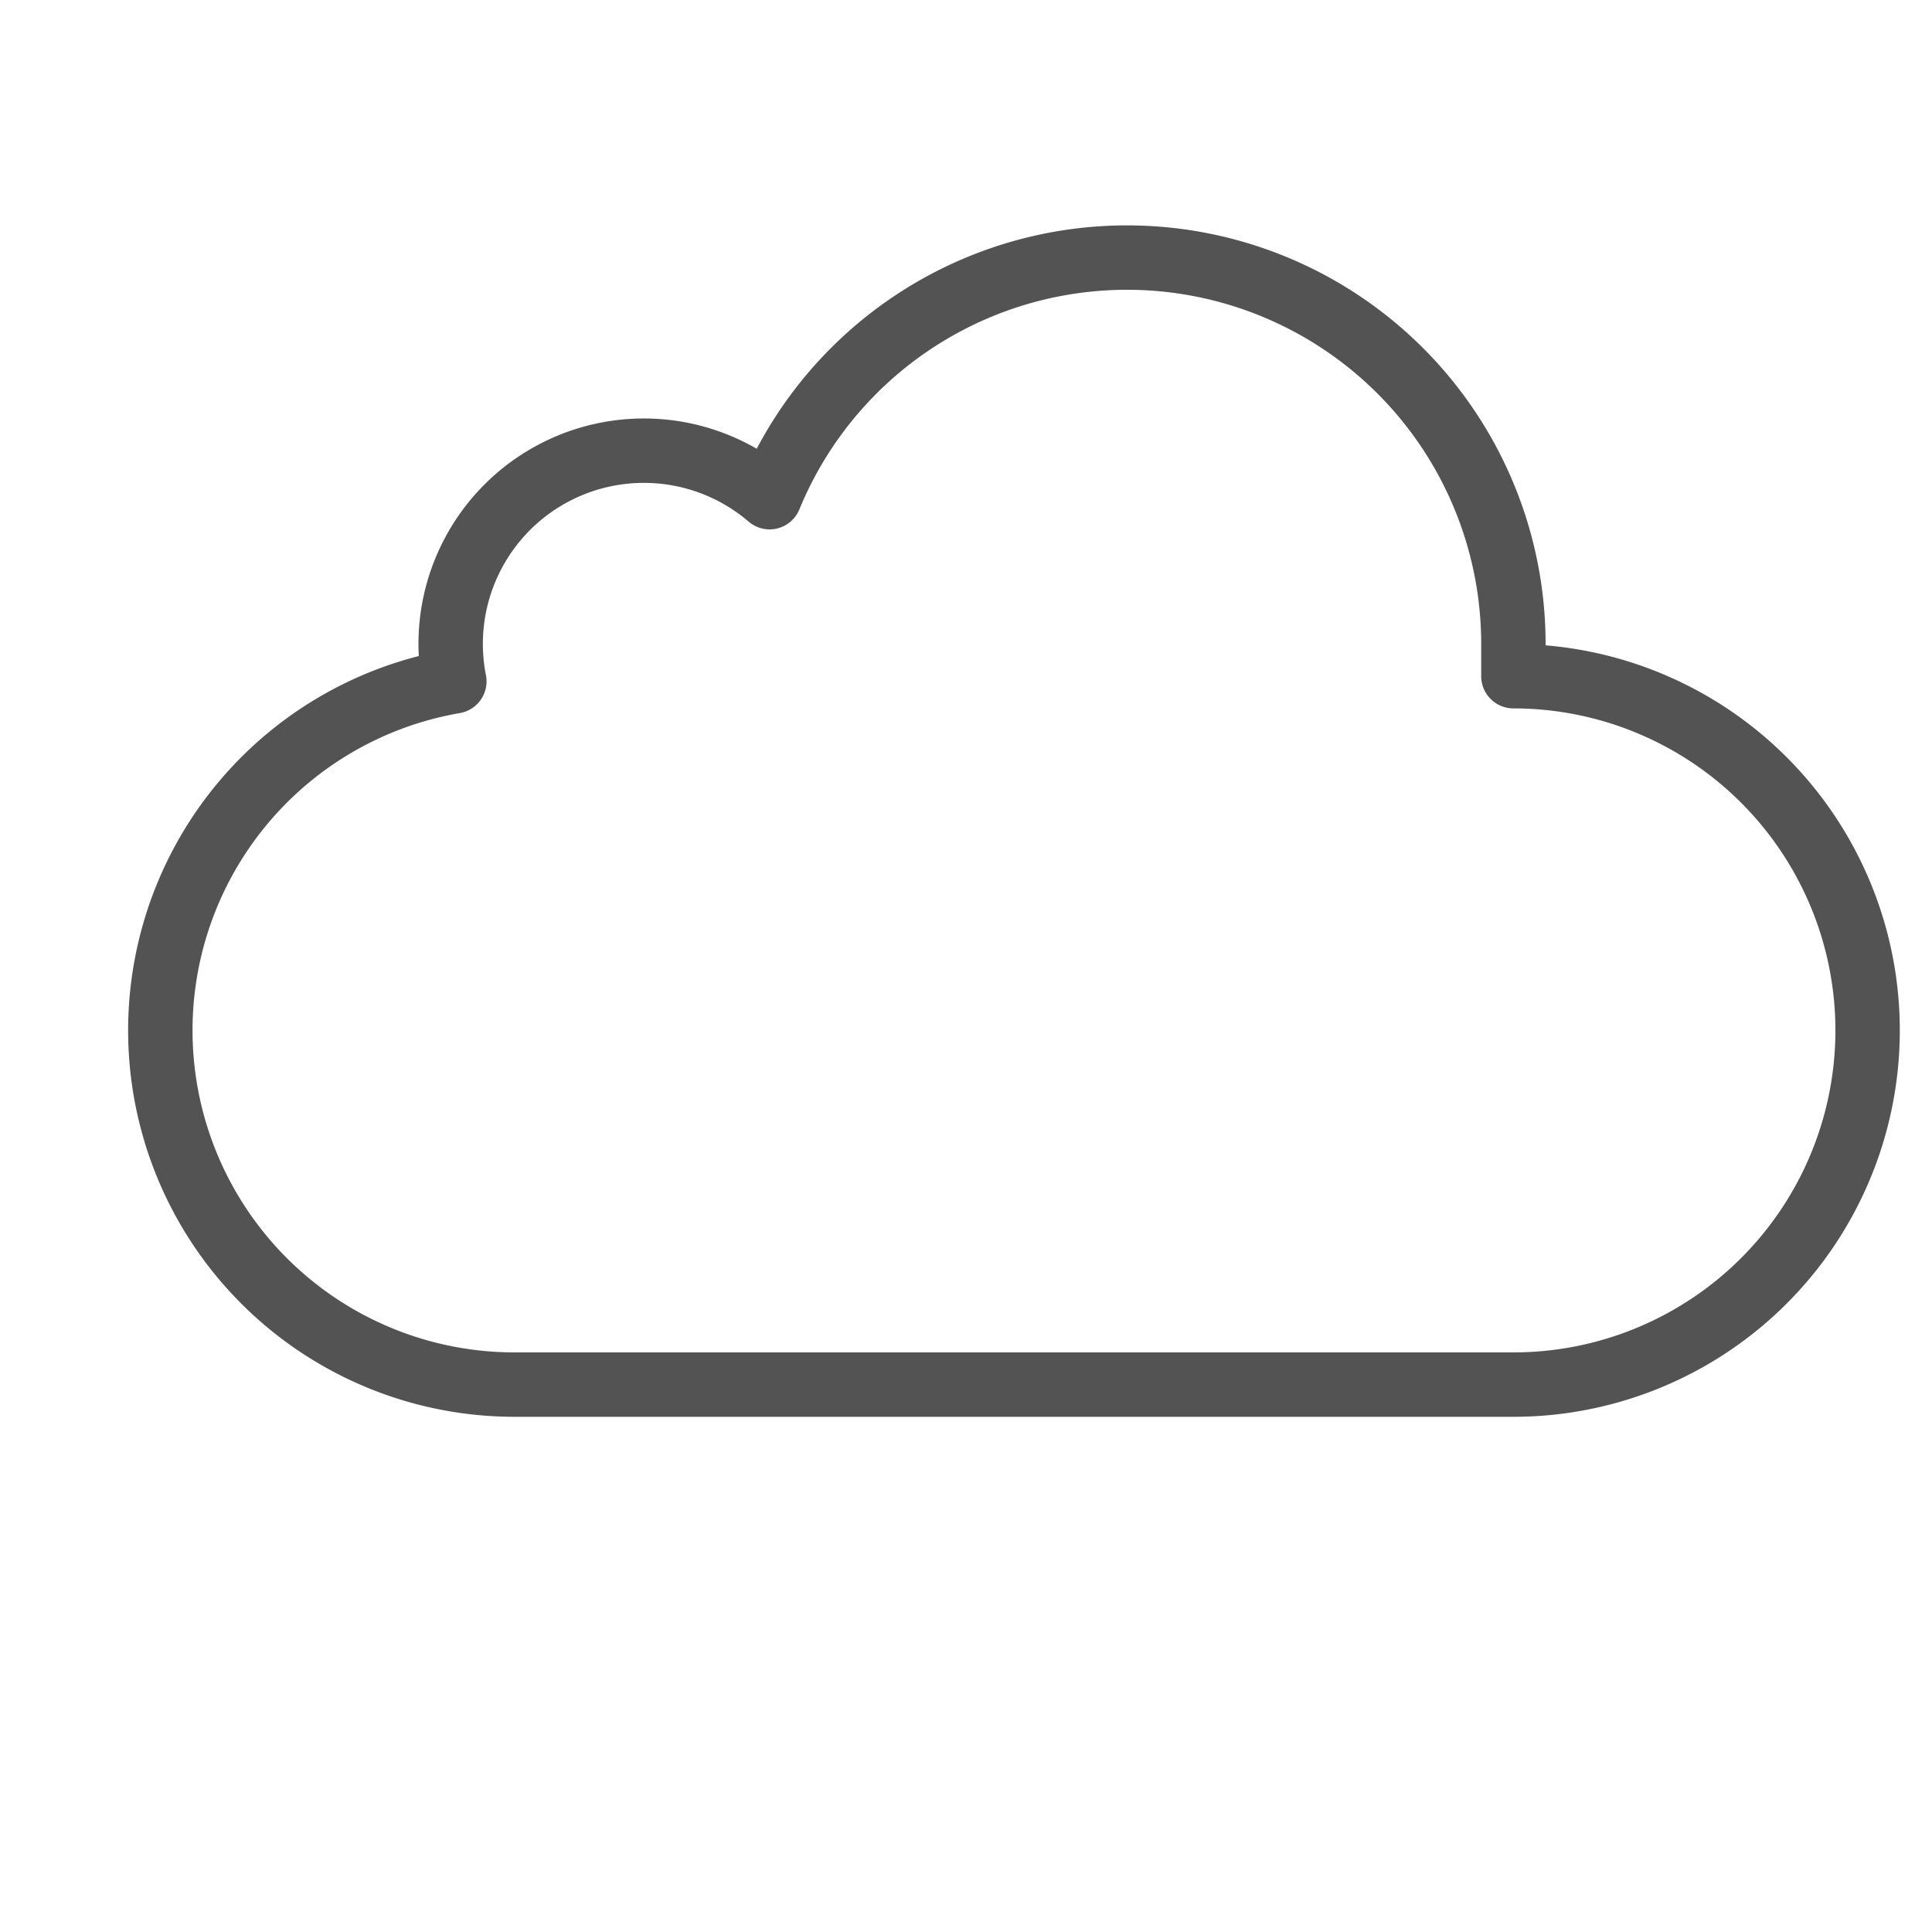 <?xml version="1.0" ?><svg data-name="Layer 1" id="Layer_1" viewBox="0 0 60 60" xmlns="http://www.w3.org/2000/svg"><defs><style>.cls-1{fill:none;stroke:#535353;stroke-linecap:round;stroke-linejoin:round;stroke-width:2px;}</style></defs><title/><path class="cls-1" d="M14.11,21.16A11,11,0,0,0,16,43H47v0A11,11,0,0,0,47,21q0-.51,0-1a12,12,0,0,0-23.1-4.56A6,6,0,0,0,14.11,21.16Z"/></svg>